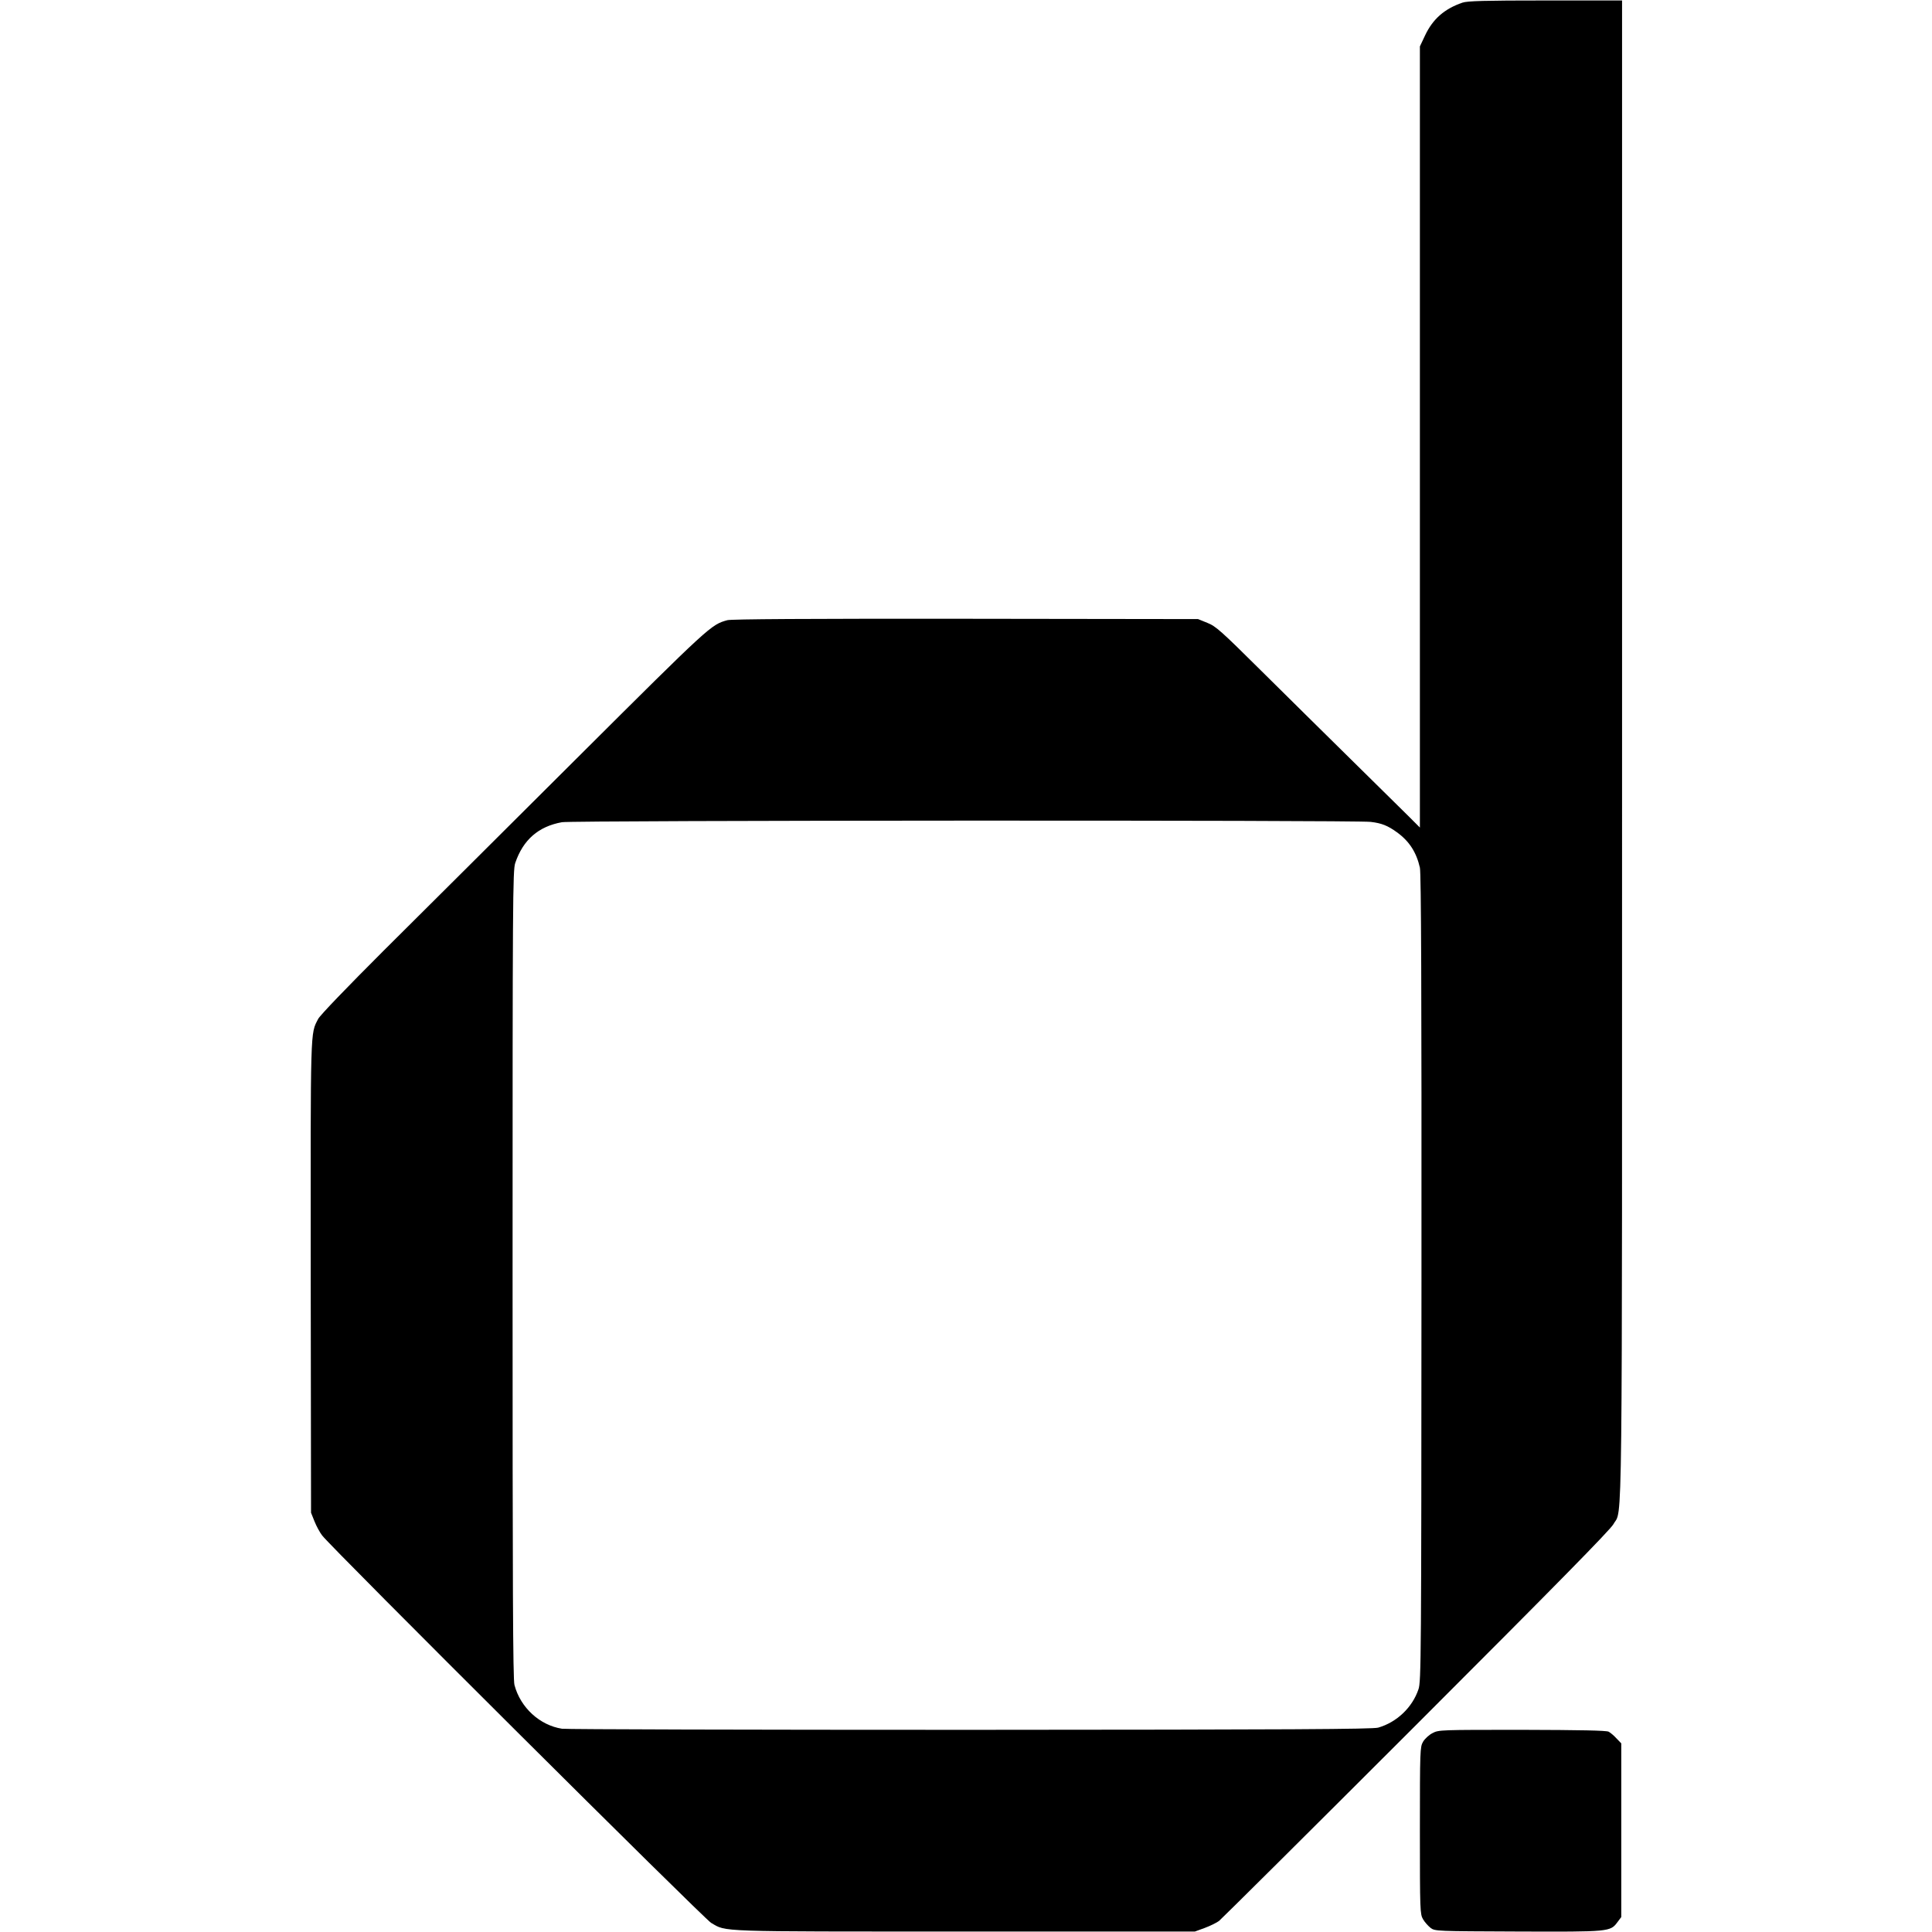 <?xml version="1.0" standalone="no"?>
<!DOCTYPE svg PUBLIC "-//W3C//DTD SVG 20010904//EN"
 "http://www.w3.org/TR/2001/REC-SVG-20010904/DTD/svg10.dtd">
<svg version="1.0" xmlns="http://www.w3.org/2000/svg"
 width="1228pt" height="1228pt" viewBox="0 0 1228 1228"
 preserveAspectRatio="xMidYMid meet">
<g transform="translate(0,1228) scale(0.1,-0.1)"
fill="#000000" stroke="none">
<path d="M9295 12263 c-114 -39 -188 -104 -237 -208 l-33 -70 0 -2482 0 -2483
-75 75 c-41 40 -204 201 -362 357 -158 156 -415 409 -571 564 -254 252 -289
284 -343 305 l-59 24 -1477 2 c-1006 1 -1489 -2 -1515 -9 -104 -29 -106 -30
-958 -879 -456 -455 -1009 -1005 -1227 -1222 -229 -229 -405 -411 -416 -434
-50 -98 -48 -33 -47 -1638 l2 -1500 22 -55 c12 -30 34 -71 49 -90 54 -73 2428
-2437 2472 -2462 100 -58 20 -55 1610 -55 l1465 0 63 23 c35 13 75 33 90 44
15 12 579 572 1254 1247 893 893 1233 1239 1253 1275 59 108 55 -256 55 4919
l0 4766 -488 0 c-386 0 -495 -3 -527 -14z m-583 -5207 c70 -8 109 -24 167 -66
79 -57 124 -128 146 -225 8 -36 11 -764 10 -2610 -1 -2414 -2 -2563 -19 -2612
-39 -116 -138 -210 -256 -244 -36 -10 -551 -13 -2590 -14 -1400 0 -2569 3
-2598 7 -141 22 -264 134 -302 278 -10 35 -12 629 -12 2610 0 2389 1 2568 17
2615 50 147 147 232 297 259 65 12 5041 14 5140 2z"/>
<path d="M9105 1264 c-22 -11 -49 -36 -60 -55 -19 -33 -20 -52 -20 -564 0
-511 1 -531 20 -564 11 -19 33 -43 48 -55 28 -21 37 -21 555 -23 583 -2 587
-2 633 60 l24 32 0 552 0 552 -30 31 c-16 18 -39 37 -50 43 -14 8 -179 11
-550 12 -520 0 -531 0 -570 -21z"/>
</g>
</svg>
